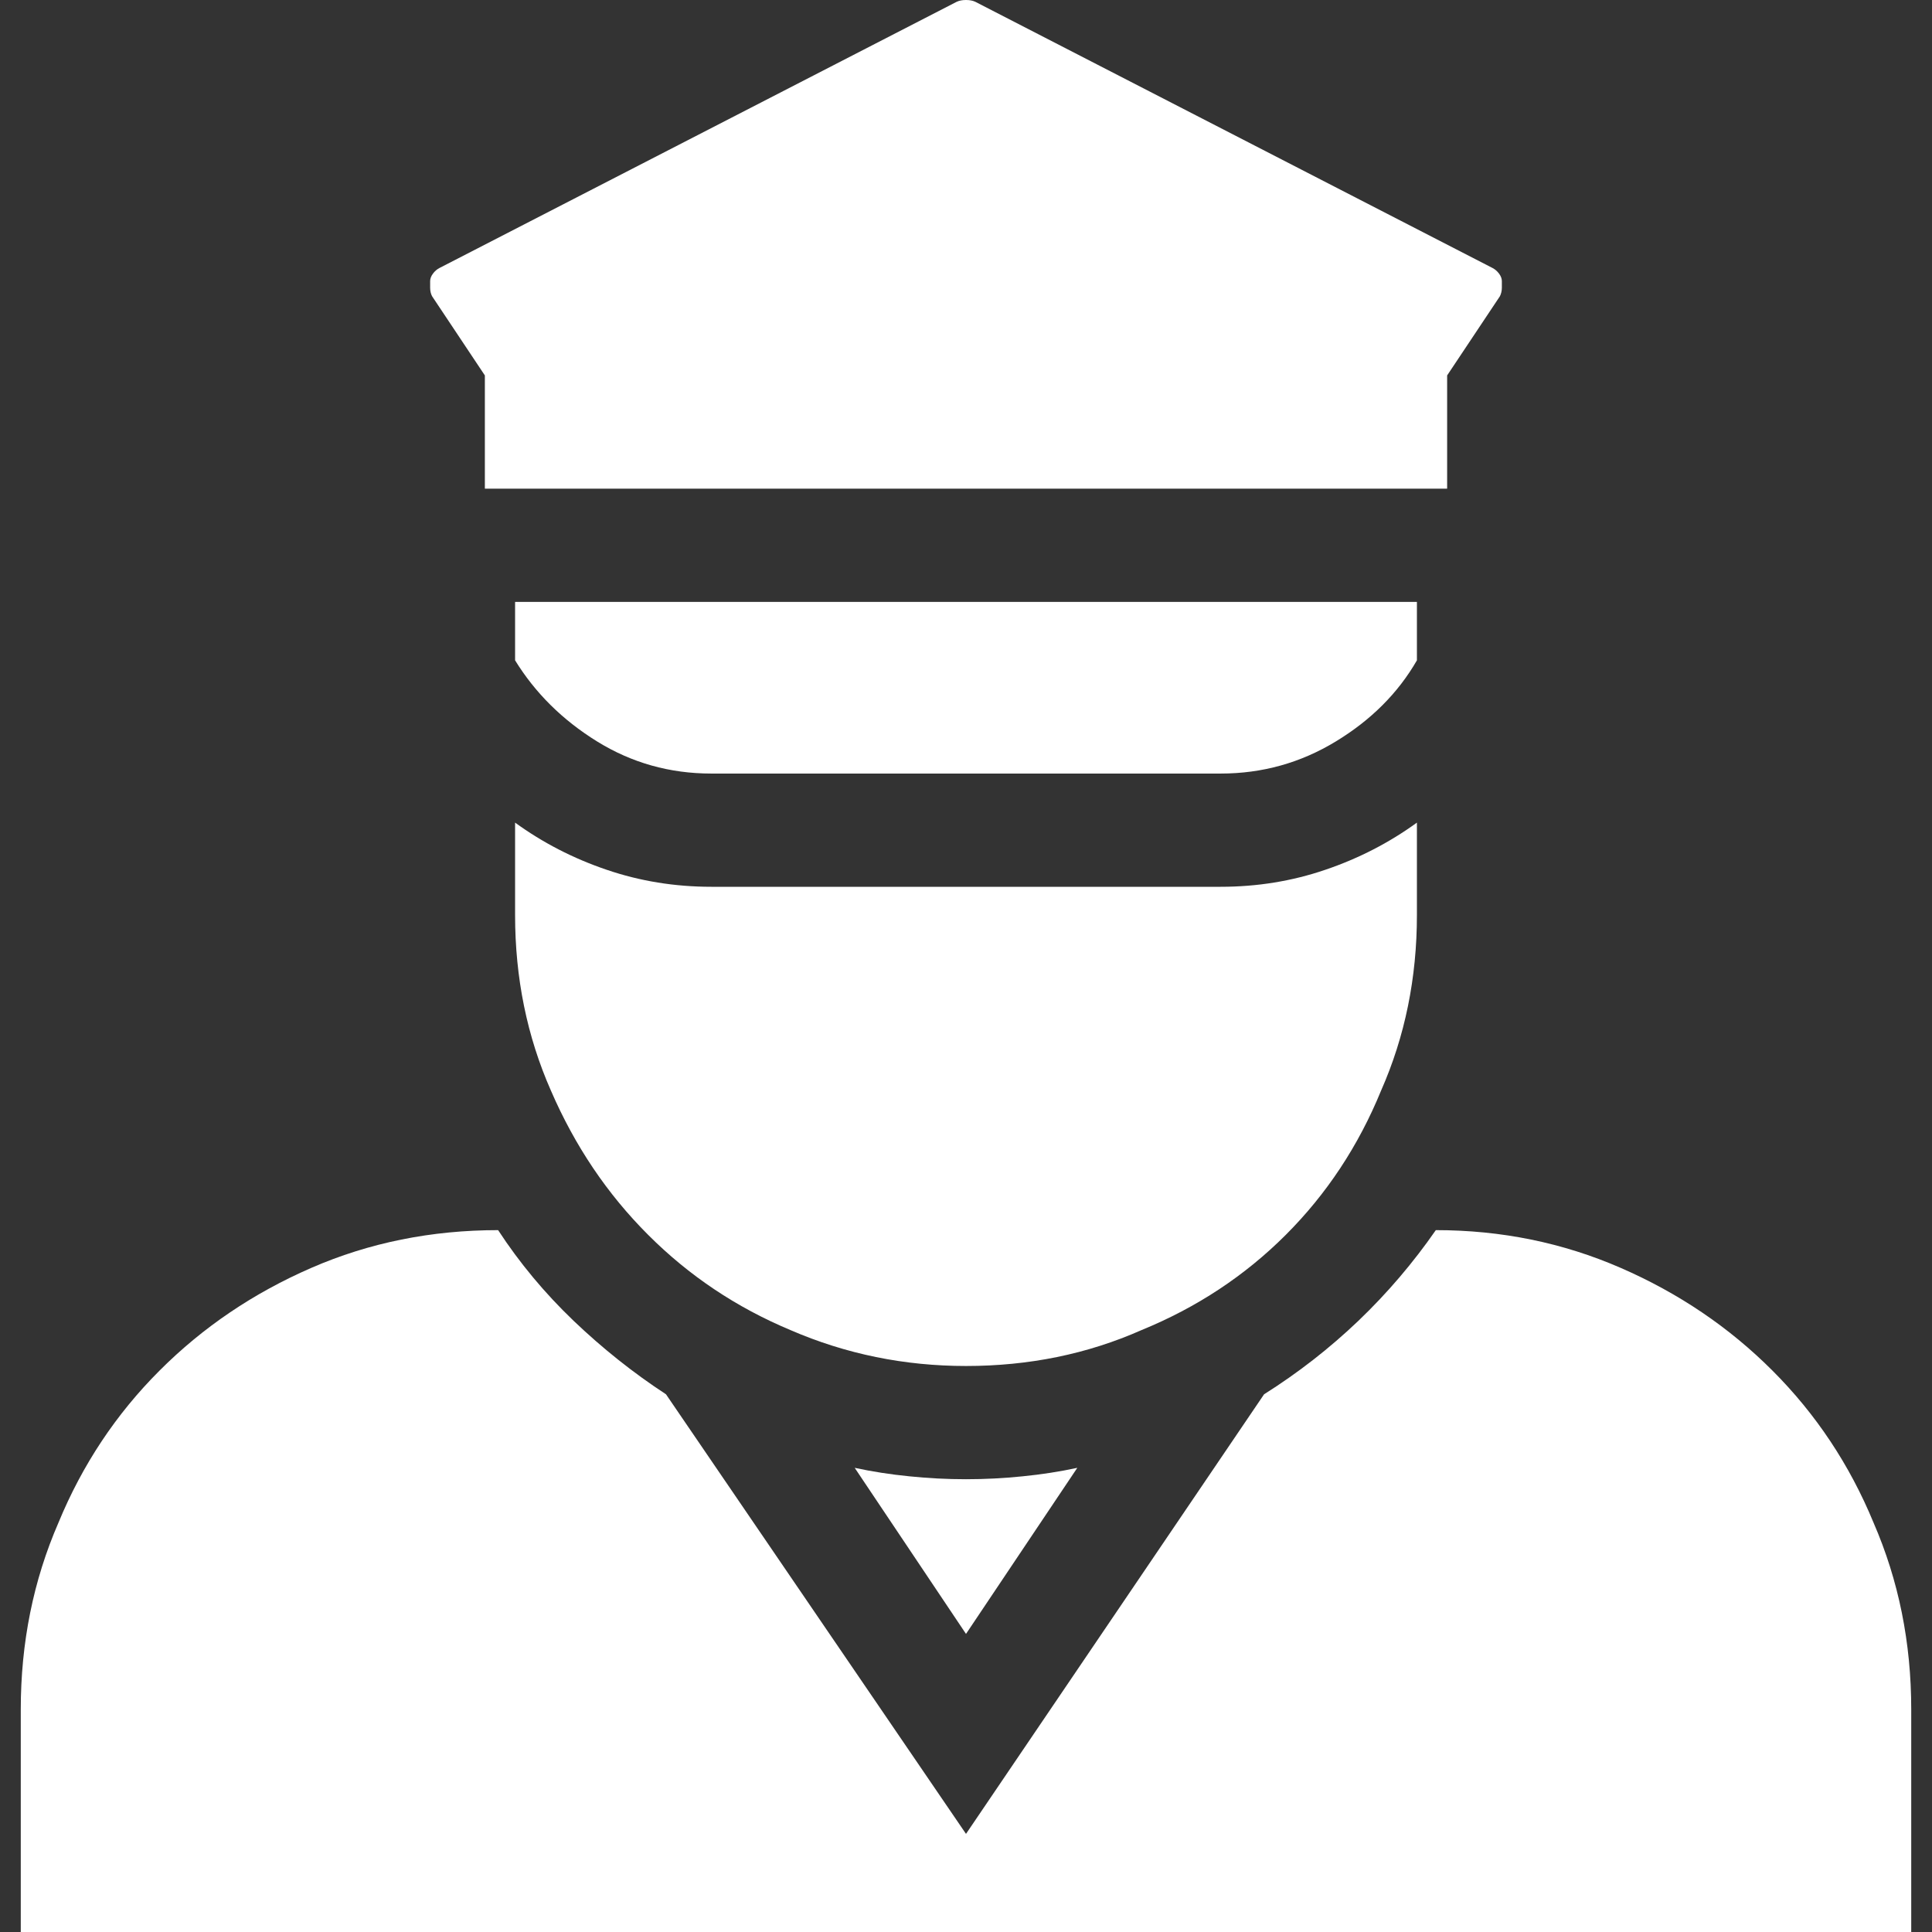 <svg width="28" height="28" viewBox="0 0 28 28" fill="none" xmlns="http://www.w3.org/2000/svg">
<rect x="0" y="0" width="28" height="28" fill="#333333" stroke="none"/>
<path d="M20.973 7.082V5.441L21.738 4.293C21.756 4.257 21.766 4.215 21.766 4.17C21.766 4.124 21.766 4.092 21.766 4.074C21.766 4.038 21.752 4.001 21.725 3.965C21.697 3.928 21.665 3.901 21.629 3.883L14.137 0.027C14.1 0.009 14.055 0 14 0C13.945 0 13.9 0.009 13.863 0.027L6.371 3.883C6.335 3.901 6.303 3.928 6.275 3.965C6.248 4.001 6.234 4.038 6.234 4.074C6.234 4.092 6.234 4.124 6.234 4.17C6.234 4.215 6.243 4.257 6.262 4.293L7.027 5.441V7.082H20.973ZM20.535 13.262V11.922C20.134 12.213 19.692 12.441 19.209 12.605C18.726 12.77 18.22 12.852 17.691 12.852H10.309C9.78 12.852 9.274 12.77 8.791 12.605C8.308 12.441 7.866 12.213 7.465 11.922V13.262C7.465 14.173 7.638 15.021 7.984 15.805C8.331 16.607 8.8 17.304 9.393 17.896C9.985 18.489 10.673 18.949 11.457 19.277C12.259 19.624 13.107 19.797 14 19.797C14.912 19.797 15.759 19.624 16.543 19.277C17.345 18.949 18.042 18.489 18.635 17.896C19.227 17.304 19.688 16.607 20.016 15.805C20.362 15.021 20.535 14.173 20.535 13.262ZM12.387 21.273L14 23.68L15.613 21.273C15.358 21.328 15.094 21.369 14.82 21.396C14.547 21.424 14.273 21.438 14 21.438C13.727 21.438 13.453 21.424 13.18 21.396C12.906 21.369 12.642 21.328 12.387 21.273ZM20.809 17.828C20.48 18.302 20.107 18.74 19.688 19.141C19.268 19.542 18.812 19.897 18.32 20.207L14 26.578L9.652 20.207C9.178 19.897 8.732 19.542 8.312 19.141C7.893 18.74 7.529 18.302 7.219 17.828C6.253 17.828 5.35 18.01 4.512 18.375C3.673 18.74 2.939 19.236 2.311 19.865C1.682 20.494 1.194 21.228 0.848 22.066C0.483 22.905 0.301 23.807 0.301 24.773V28H27.699V24.773C27.699 23.807 27.517 22.905 27.152 22.066C26.806 21.228 26.318 20.494 25.689 19.865C25.061 19.236 24.327 18.74 23.488 18.375C22.65 18.01 21.756 17.828 20.809 17.828ZM10.309 11.211H17.691C18.293 11.211 18.849 11.056 19.359 10.746C19.87 10.436 20.262 10.044 20.535 9.57V8.723H7.465V9.57C7.757 10.044 8.153 10.436 8.654 10.746C9.156 11.056 9.707 11.211 10.309 11.211Z" fill="white"/>
</svg>
